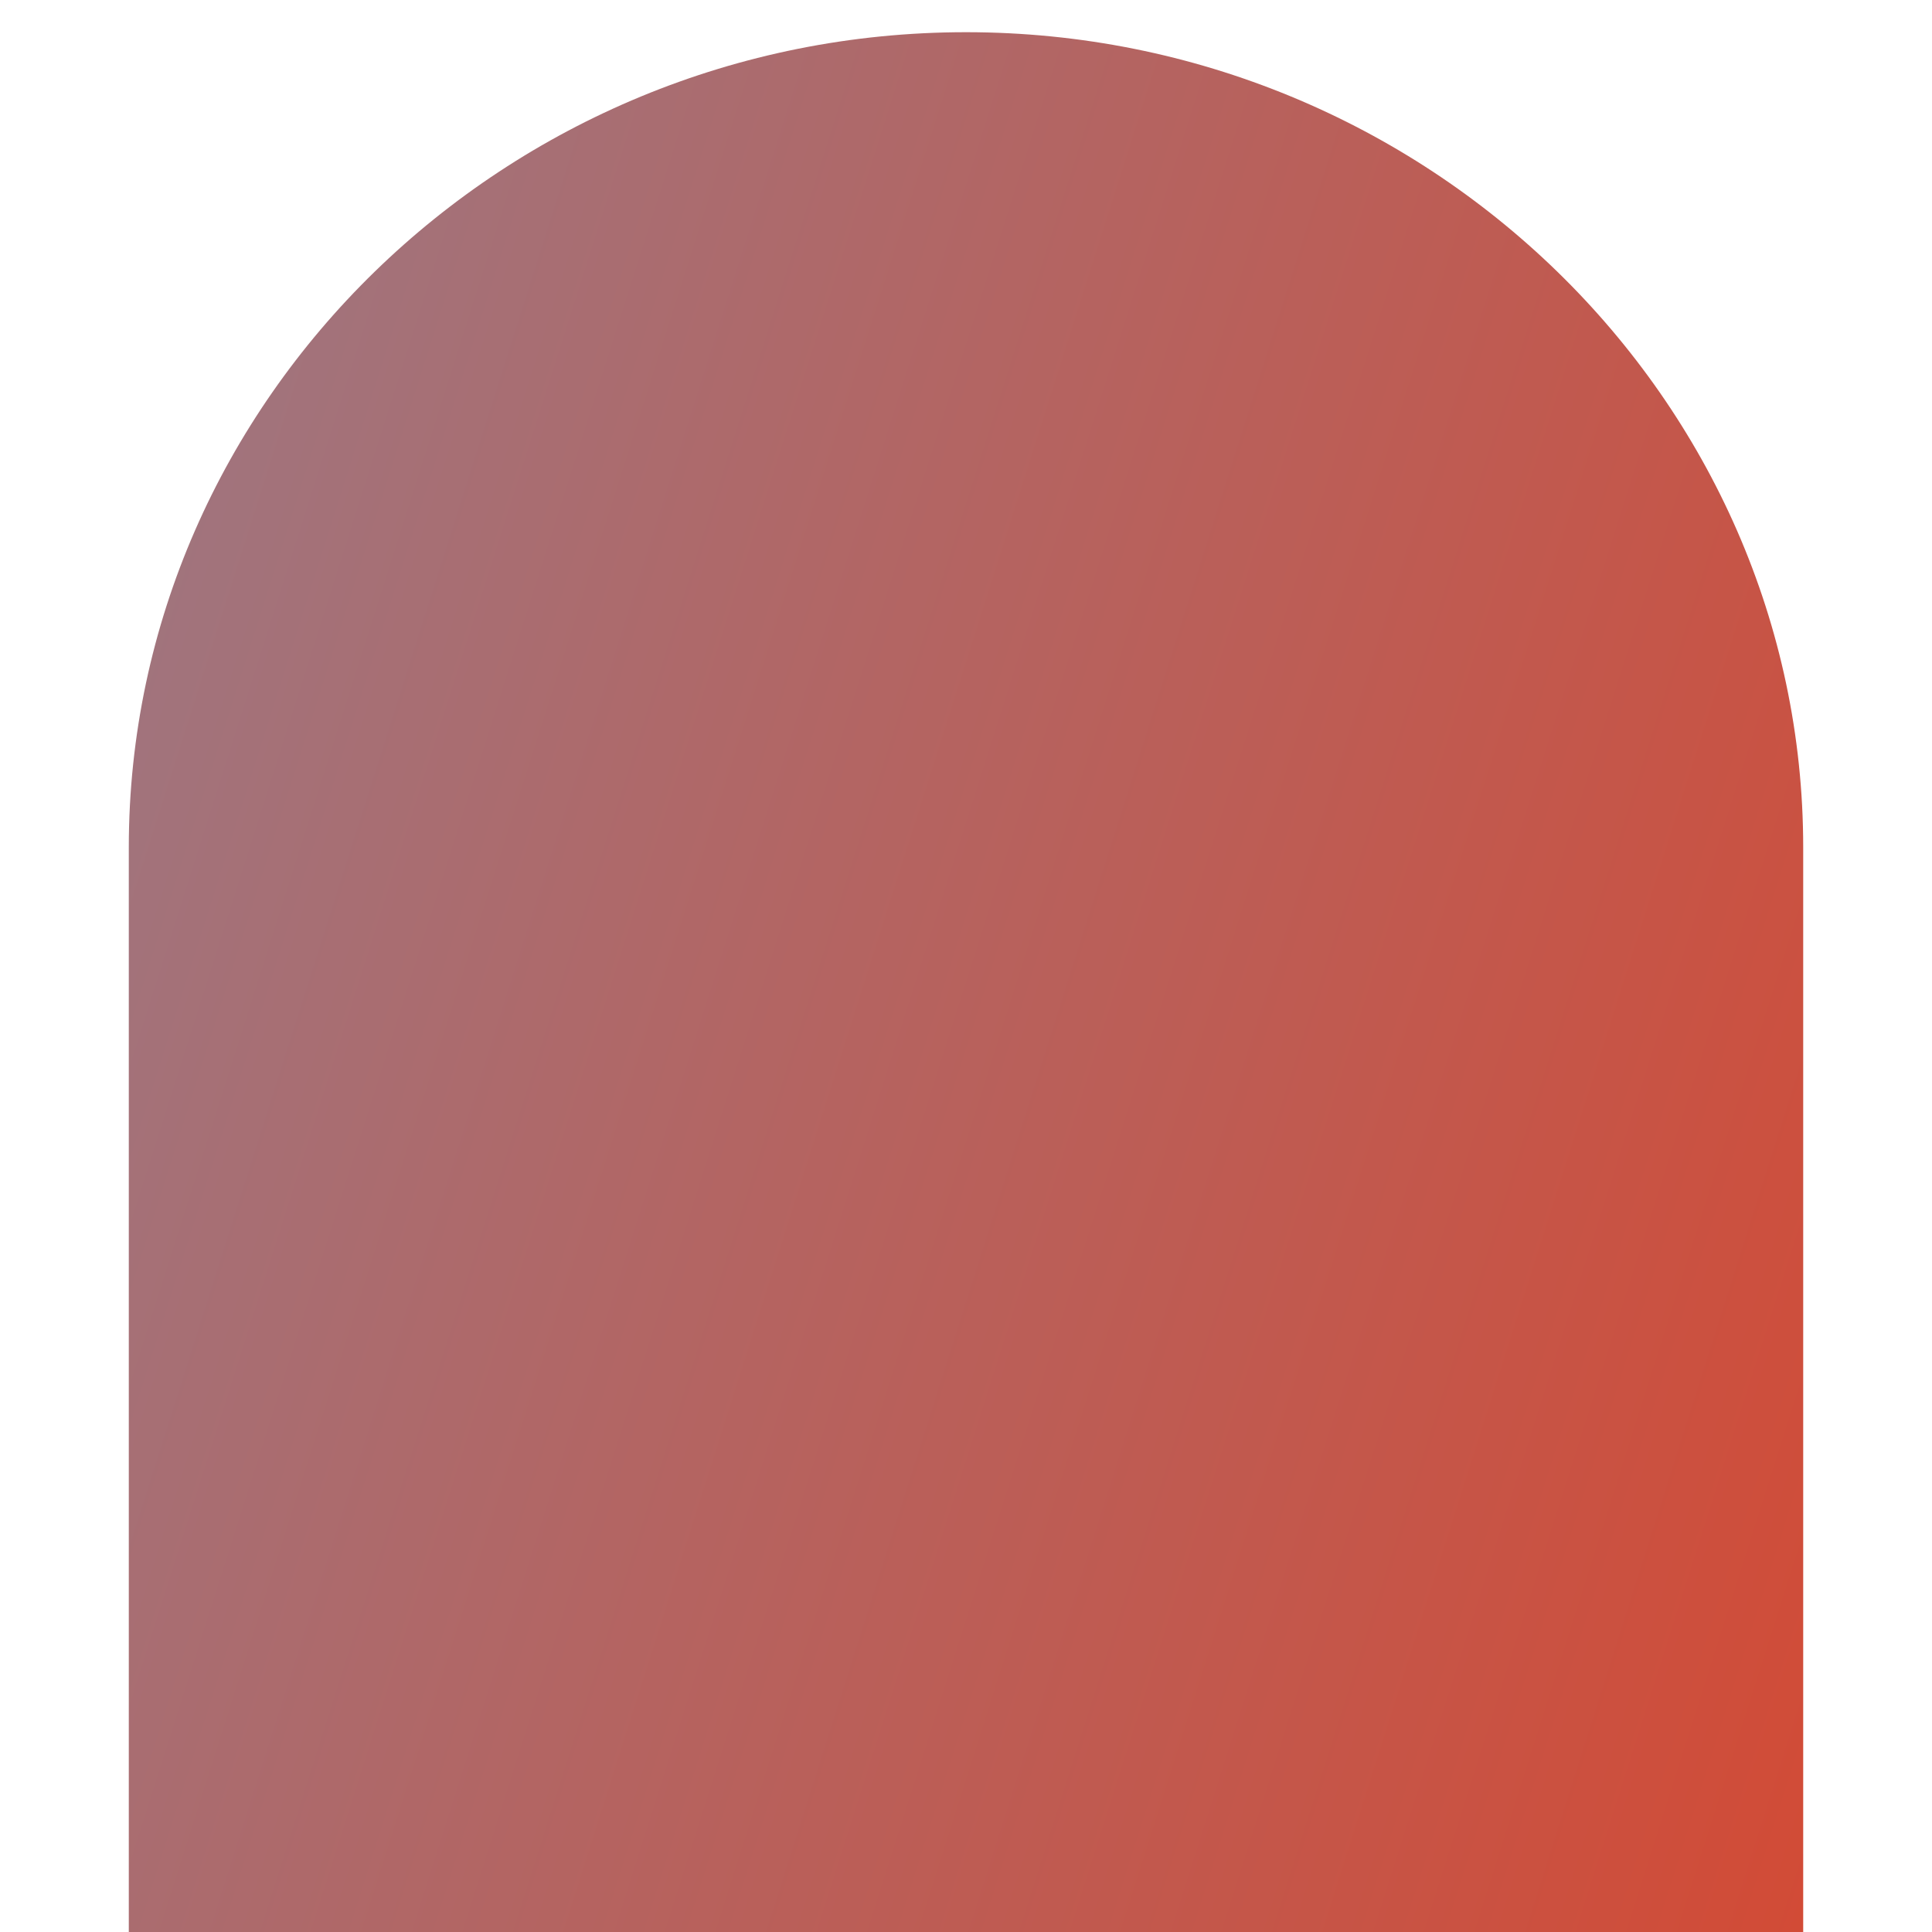 <svg width="120" height="120" viewBox="0 0 120 120" fill="none" xmlns="http://www.w3.org/2000/svg">
<path d="M60 2C31.399 2 8 24.783 8 52.631V120H112V52.631C112 24.783 88.601 2 60 2Z" fill="url(#paint0_linear_2155_4584)"/>
<defs>
<linearGradient id="paint0_linear_2155_4584" x1="8" y1="2" x2="136.503" y2="42.773" gradientUnits="userSpaceOnUse">
<stop stop-color="#9C7884"/>
<stop offset="1" stop-color="#D24B36"/>
</linearGradient>
</defs>
</svg>
